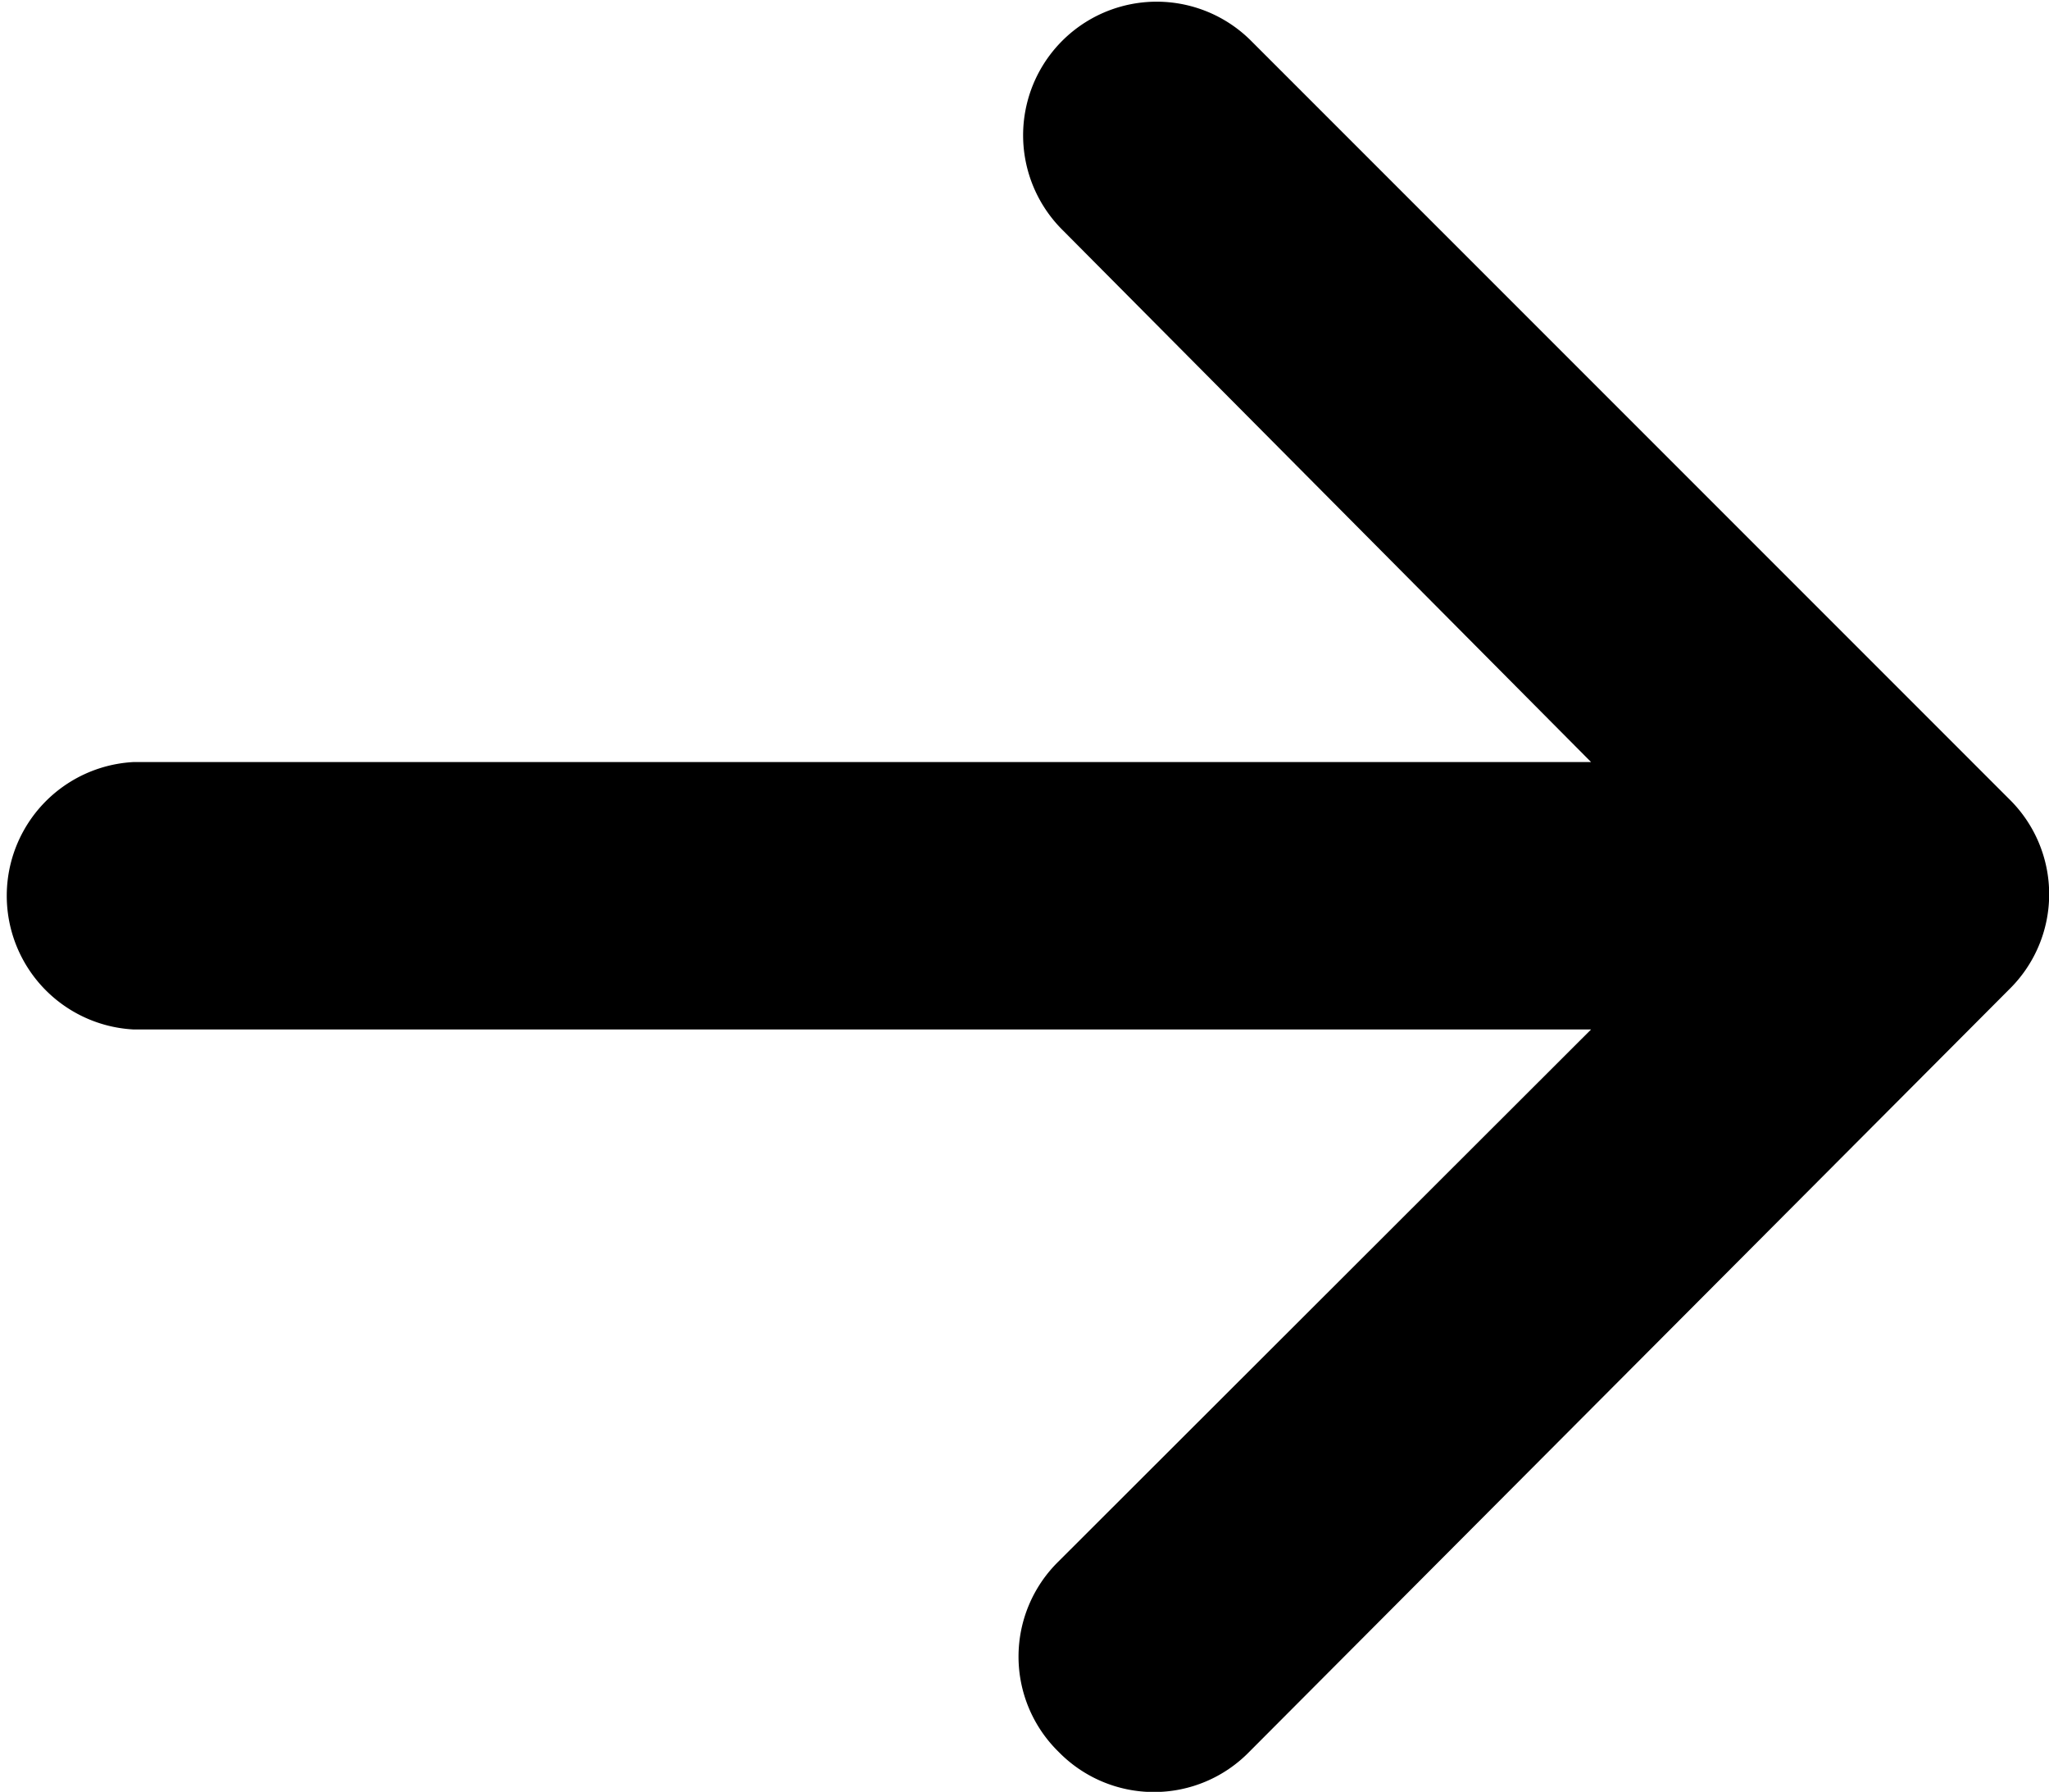 <svg xmlns="http://www.w3.org/2000/svg" width="6" height="5.246" viewBox="0 0 6 5.246">
  <path id="Path_10193" data-name="Path 10193" d="M2.339,5.129a.391.391,0,0,0,.548-.558L1.341,3.015H5.608a.392.392,0,0,0,0-.783H1.341L2.9.675a.39.39,0,0,0,0-.558.39.39,0,0,0-.558,0L.117,2.349a.39.39,0,0,0,0,.558Z" transform="translate(6 5.246) rotate(180)"/>
</svg>
